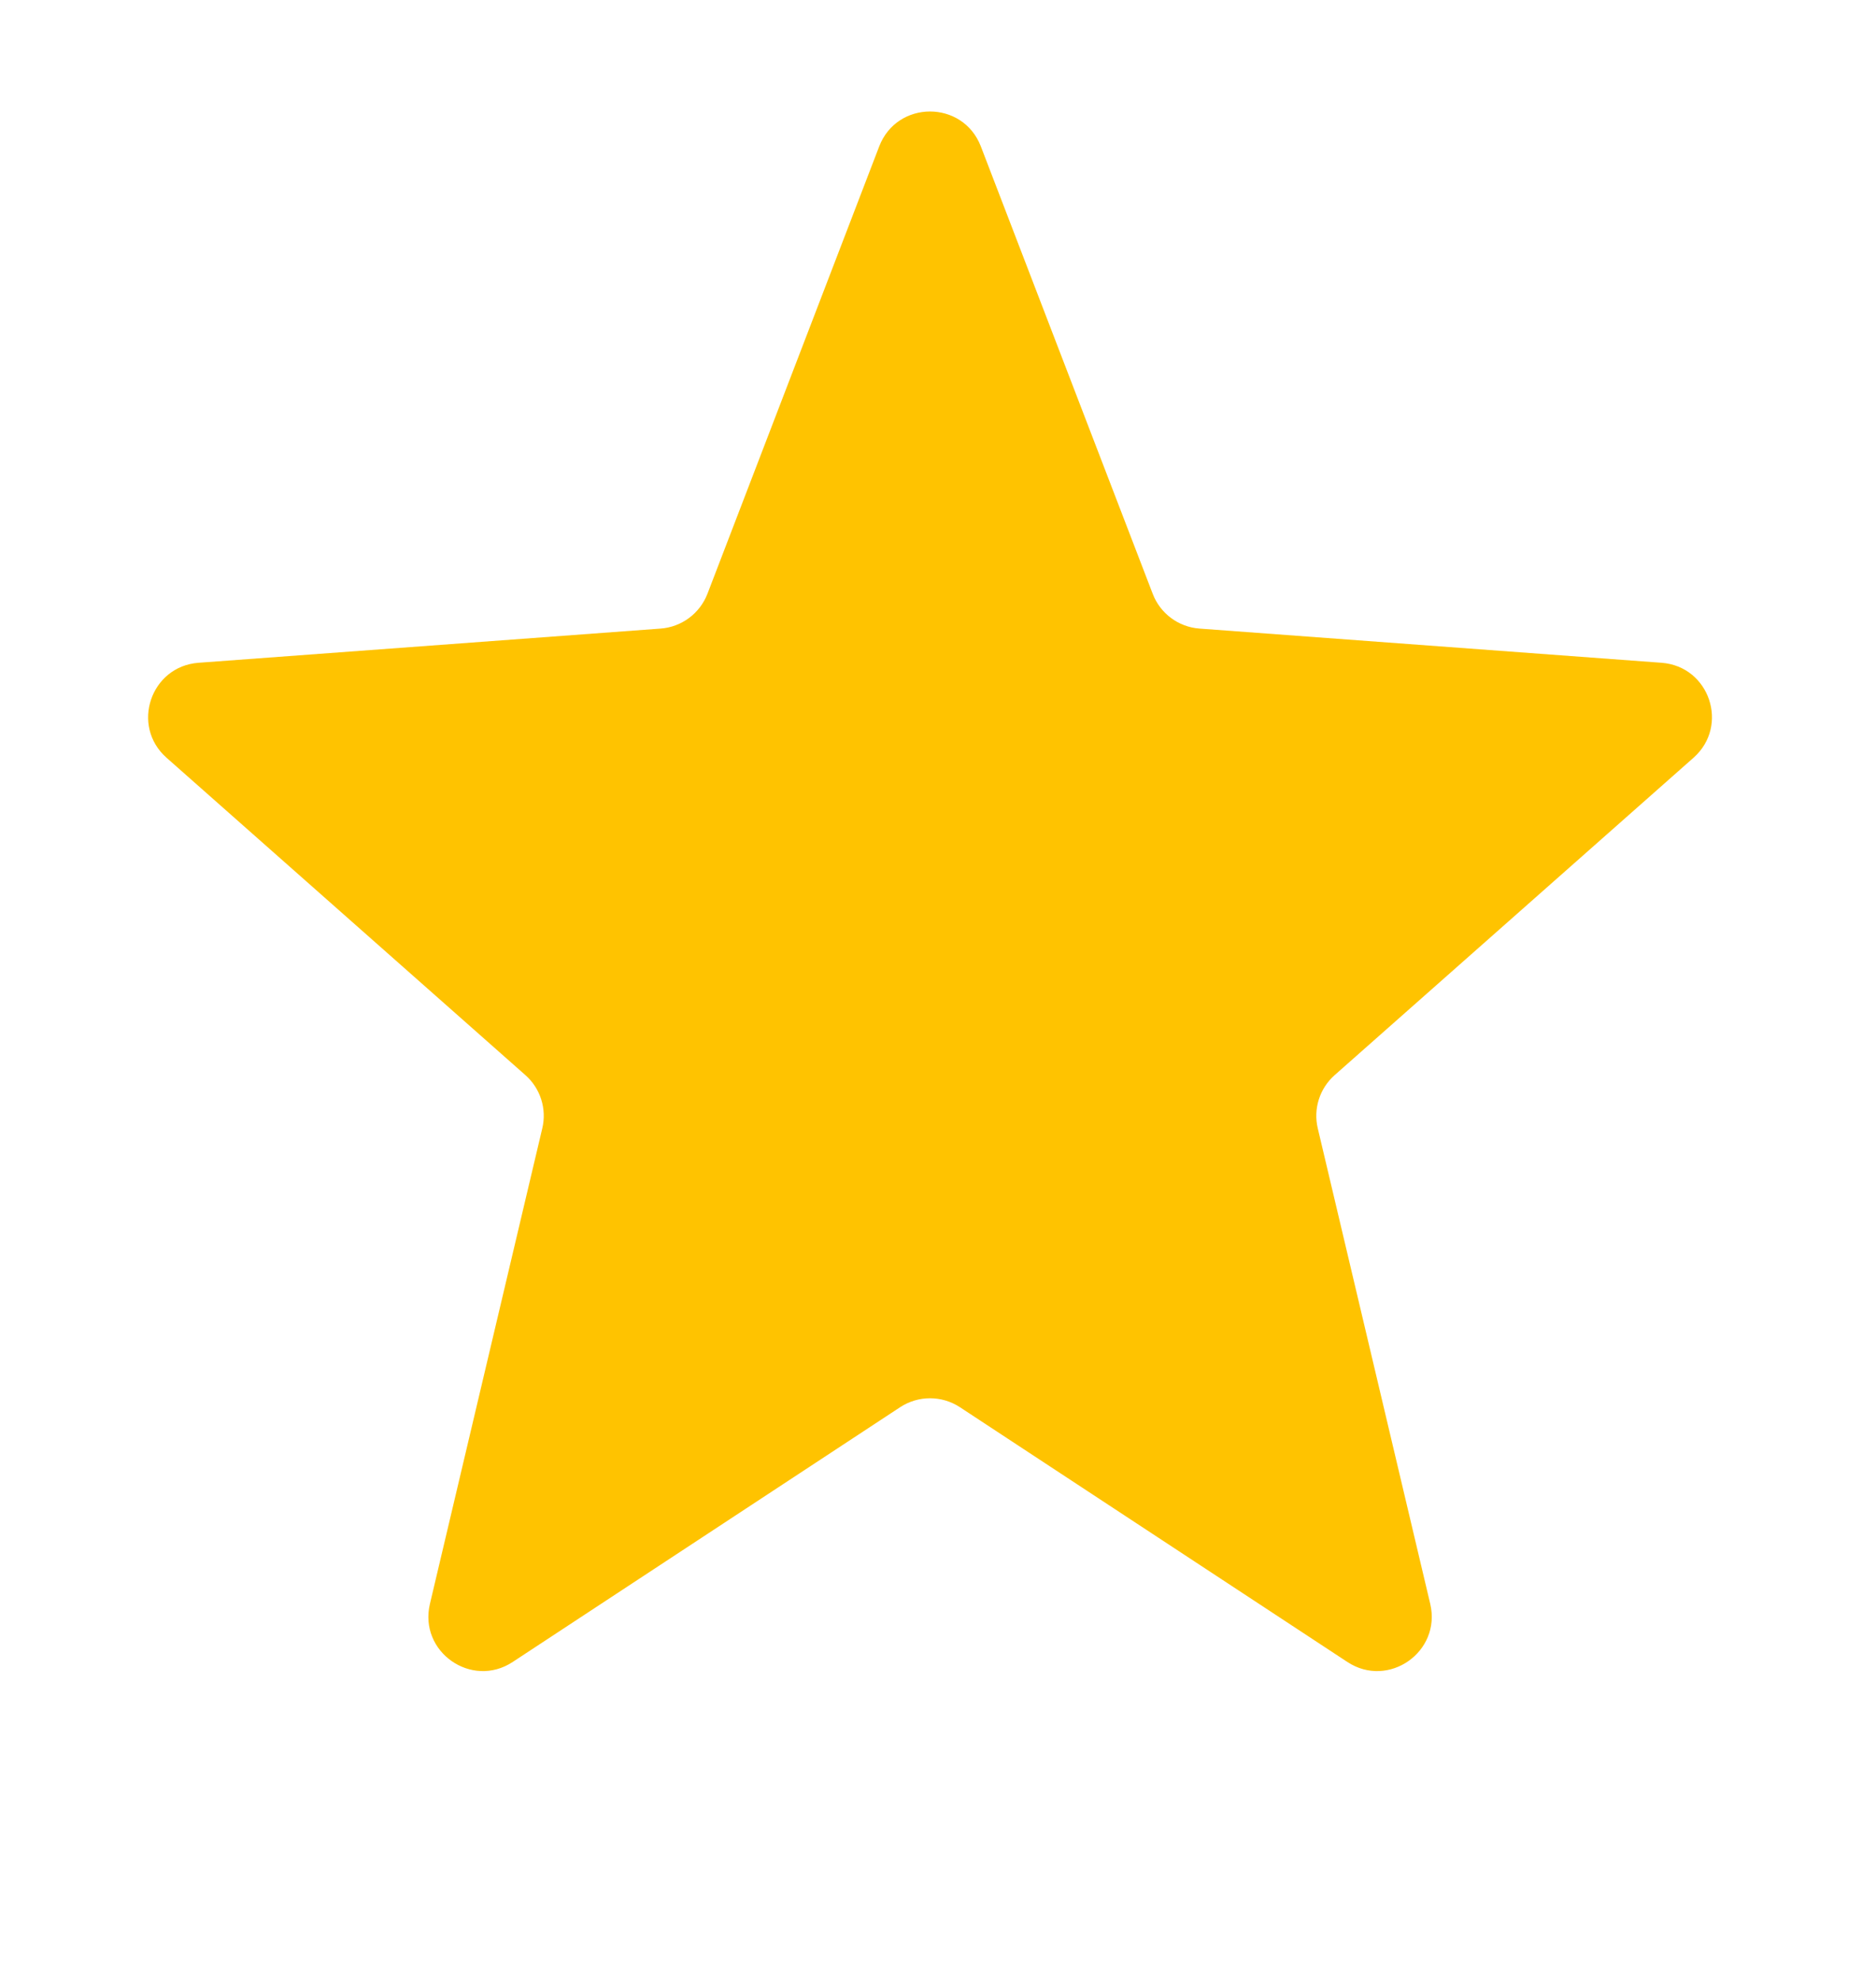 <svg width="18" height="19" viewBox="0 0 18 19" fill="none" xmlns="http://www.w3.org/2000/svg">
<path d="M8.436 1.404C8.608 0.958 9.239 0.958 9.411 1.404L11.06 5.695C11.132 5.884 11.307 6.014 11.508 6.029L15.942 6.357C16.403 6.391 16.595 6.962 16.249 7.268L12.806 10.312C12.662 10.439 12.599 10.636 12.644 10.823L13.723 15.384C13.831 15.844 13.322 16.2 12.928 15.941L9.21 13.497C9.036 13.383 8.811 13.383 8.637 13.497L4.919 15.941C4.525 16.2 4.016 15.844 4.125 15.384L5.203 10.823C5.248 10.636 5.185 10.439 5.041 10.312L1.598 7.268C1.252 6.962 1.445 6.391 1.905 6.357L6.339 6.029C6.54 6.014 6.715 5.884 6.788 5.695L8.436 1.404Z" fill="#FFC300"/>
</svg>
